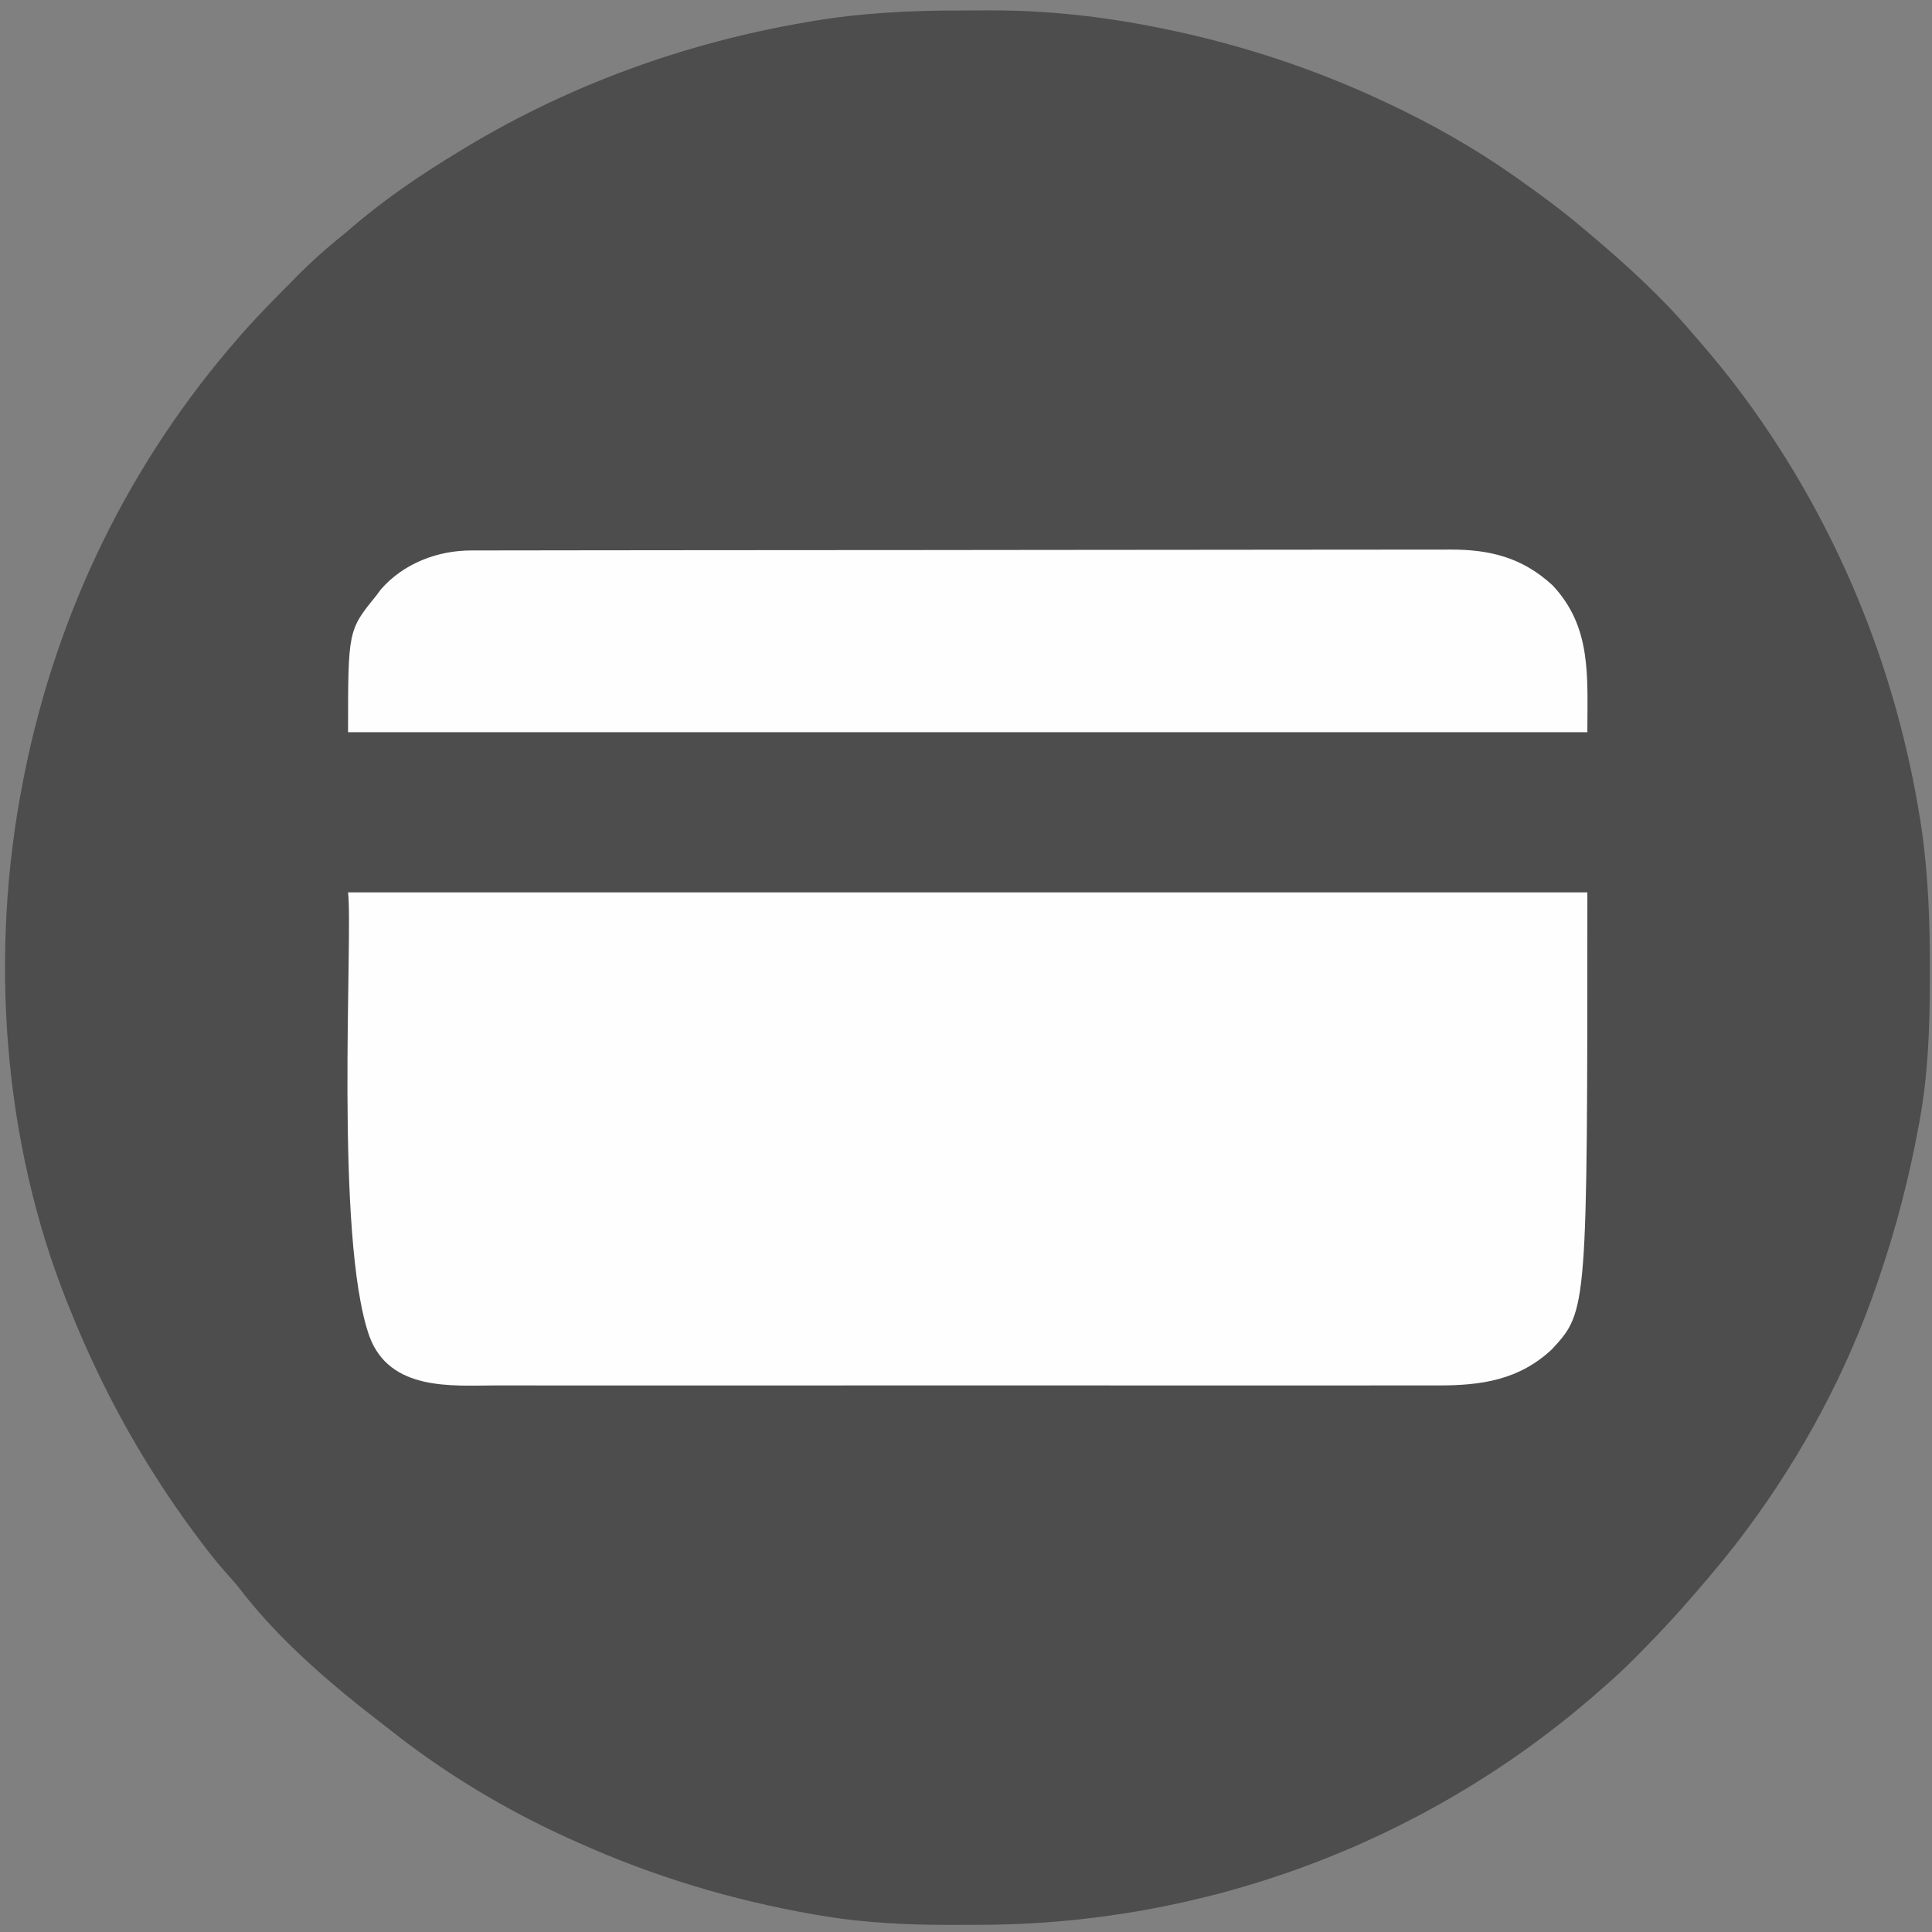 <?xml version="1.0" encoding="UTF-8" standalone="no"?>
<svg
   version="1.1"
   width="820"
   height="820"
   id="svg4"
   sodipodi:docname="fidelity_card.svg"
   inkscape:version="1.4 (86a8ad7, 2024-10-11)"
   xmlns:inkscape="http://www.inkscape.org/namespaces/inkscape"
   xmlns:sodipodi="http://sodipodi.sourceforge.net/DTD/sodipodi-0.dtd"
   xmlns="http://www.w3.org/2000/svg"
   xmlns:svg="http://www.w3.org/2000/svg">
  <rect width="100%" height="100%" fill="#808080" stroke="none"/>
  <defs
     id="defs4" />
  <sodipodi:namedview
     id="namedview4"
     pagecolor="#ffffff"
     bordercolor="#000000"
     borderopacity="0.25"
     inkscape:showpageshadow="2"
     inkscape:pageopacity="0.0"
     inkscape:pagecheckerboard="0"
     inkscape:deskcolor="#d1d1d1"
     inkscape:zoom="0.40292656"
     inkscape:cx="1273.1849"
     inkscape:cy="38.468549"
     inkscape:window-width="3440"
     inkscape:window-height="1369"
     inkscape:window-x="2552"
     inkscape:window-y="-8"
     inkscape:window-maximized="1"
     inkscape:current-layer="svg4" />
  <path
     d="m 408.834,4.447 c 3.692,0.003 7.382,-0.02 11.074,-0.046 24.242,-0.064 48.065,2.557 71.818,7.361 1.095,0.221 2.19,0.442 3.319,0.67 31.672,6.556 62.381,16.629 91.681,30.33 0.98,0.457 1.959,0.915 2.968,1.386 18.441,8.711 36.357,18.85 53.032,30.614 0.68,0.479 1.36,0.959 2.061,1.453 9.247,6.539 18.312,13.2 26.939,20.547 1.083,0.909 2.166,1.818 3.25,2.727 15.119,12.749 29.918,26.196 42.75,41.273 0.915,1.051 1.83,2.102 2.746,3.152 6.72,7.729 13.176,15.601 19.254,23.848 0.458,0.622 0.917,1.244 1.389,1.884 38.669,52.828 63.709,114.001 73.923,178.616 0.147,0.928 0.295,1.855 0.447,2.811 2.968,20.265 3.652,40.548 3.616,61.001 -10e-4,1.273 -0.002,2.547 -0.004,3.858 -0.052,20.227 -0.718,39.902 -4.371,59.829 -0.133,0.731 -0.267,1.462 -0.404,2.216 -4.014,21.739 -9.452,42.855 -16.596,63.784 -0.297,0.882 -0.595,1.764 -0.901,2.673 -12.69,37.279 -31.654,72.73 -55.099,104.327 -0.433,0.584 -0.865,1.169 -1.311,1.77 -6.229,8.362 -12.882,16.336 -19.689,24.23 -0.615,0.717 -1.23,1.433 -1.863,2.172 -1.695,1.958 -3.411,3.897 -5.137,5.828 -0.762,0.855 -1.524,1.709 -2.309,2.59 -5.475,6.061 -11.114,11.936 -16.879,17.723 -0.653,0.657 -1.306,1.315 -1.978,1.992 -4.448,4.434 -9.07,8.605 -13.834,12.695 -0.964,0.846 -1.928,1.691 -2.922,2.562 -72.436,62.431 -165.134,96.63 -260.535,96.623 -3.442,0.002 -6.884,0.02 -10.326,0.039 -18.831,0.048 -37.679,-0.765 -56.279,-3.912 -1.012,-0.17 -2.024,-0.339 -3.067,-0.514 -34.954,-6.067 -68.517,-16.191 -100.87,-30.799 -0.891,-0.399 -1.783,-0.798 -2.701,-1.209 -27.232,-12.281 -53.216,-27.859 -76.607,-46.449 -2.17,-1.722 -4.369,-3.406 -6.567,-5.092 -1.377,-1.08 -2.752,-2.164 -4.125,-3.25 -0.81,-0.636 -1.619,-1.271 -2.453,-1.926 -18.055,-14.439 -36.467,-31.114 -50.5,-49.492 -1.864,-2.351 -3.809,-4.556 -5.82,-6.781 -4.134,-4.623 -7.905,-9.45 -11.602,-14.426 -0.976,-1.31 -0.976,-1.31 -1.972,-2.646 -5.486,-7.412 -10.71,-14.946 -15.653,-22.729 -0.625,-0.975 -0.625,-0.975 -1.262,-1.97 C 51.278,603.528 39.569,580.247 29.726,555.763 29.375,554.896 29.023,554.03 28.661,553.137 1.028,484.287 -4.551,404.381 9.726,331.763 c 0.315,-1.602 0.315,-1.602 0.636,-3.236 13.939,-69.279 44.777,-132.611 91.364,-185.764 0.766,-0.878 1.531,-1.756 2.32,-2.66 6.001,-6.705 12.318,-13.105 18.655,-19.491 0.999,-1.007 1.997,-2.016 2.993,-3.026 6.661,-6.747 13.611,-12.918 21.031,-18.823 1.028,-0.863 2.051,-1.732 3.066,-2.609 14.272,-12.239 29.861,-22.681 45.934,-32.391 0.797,-0.483 1.594,-0.966 2.415,-1.463 44.043,-26.472 92.987,-44.141 143.585,-52.787 1.078,-0.188 1.078,-0.188 2.177,-0.379 C 365.444,5.421 387.001,4.408 408.834,4.447 Z"
     fill="#000000"
     id="path2"
     style="fill:#4d4d4d" />
  <g
     id="g4"
     transform="translate(-101.274,-102.237)">
    <path
       d="m 0,0 h 526 c 0,177.55 0,177.55 -14.938,193.812 -13.95,13.161 -30.056,15.493 -48.509,15.441 -1.786,0.002 -3.572,0.005 -5.358,0.009 -4.895,0.008 -9.791,0.004 -14.686,-0.002 -5.284,-0.005 -10.569,0.002 -15.853,0.008 -10.348,0.009 -20.695,0.007 -31.043,0.001 -8.411,-0.005 -16.822,-0.005 -25.234,-0.003 l -3.628,9.3e-4 c -2.432,6.4e-4 -4.865,0.001 -7.297,0.002 -22.809,0.006 -45.617,-8.6e-4 -68.426,-0.012 -19.565,-0.009 -39.13,-0.007 -58.695,0.002 -22.724,0.011 -45.449,0.015 -68.173,0.009 -2.424,-6.4e-4 -4.848,-10e-4 -7.272,-0.002 l -3.614,-9.3e-4 c -8.399,-0.002 -16.797,0.001 -25.196,0.006 -10.239,0.006 -20.478,0.004 -30.716,-0.007 -5.223,-0.005 -10.445,-0.007 -15.668,-7e-4 -4.784,0.006 -9.568,0.003 -14.353,-0.008 -1.727,-0.002 -3.455,-0.001 -5.182,0.004 -18.015,0.047 -44.509,2.463 -53.083,-20.835 C -5.856,146.506 2.162,17.895 0,0 Z"
       fill="#fefefe"
       transform="translate(249,481)"
       id="path3"
       sodipodi:nodetypes="ccccccccssccssscscscccc" />
    <path
       d="m 0,0 c 1.112,-0.004 1.112,-0.004 2.247,-0.007 2.492,-0.007 4.984,-0.006 7.476,-0.006 1.802,-0.003 3.603,-0.007 5.405,-0.011 4.957,-0.01 9.915,-0.014 14.872,-0.016 5.344,-0.004 10.689,-0.013 16.033,-0.022 12.91,-0.02 25.82,-0.03 38.731,-0.039 6.08,-0.004 12.16,-0.01 18.24,-0.015 20.212,-0.017 40.425,-0.032 60.638,-0.039 5.245,-0.002 10.49,-0.004 15.735,-0.006 1.304,-4.8374e-4 2.607,-9.6748e-4 3.95,-0.001 21.117,-0.008 42.234,-0.034 63.351,-0.066 21.682,-0.033 43.364,-0.051 65.045,-0.054 12.173,-0.002 24.346,-0.011 36.519,-0.036 10.367,-0.022 20.735,-0.03 31.102,-0.02 5.288,0.005 10.575,0.003 15.863,-0.017 4.846,-0.018 9.692,-0.017 14.538,-0.001 1.748,0.002 3.495,-0.002 5.243,-0.014 17.039,-0.109 30.946,3.288 43.841,15.193 16.623,17.714 14.75,38.328 14.75,62.312 -173.58,0 -347.16,0 -526,0 0,-43.235 0,-43.235 12,-58 0.606,-0.821 1.212,-1.642 1.836,-2.488 C -28.993,5.515 -14.4,-0.031 0,0 Z"
       fill="#fefefe"
       transform="translate(301.419,335.866)"
       id="path4" />
  </g>
</svg>
